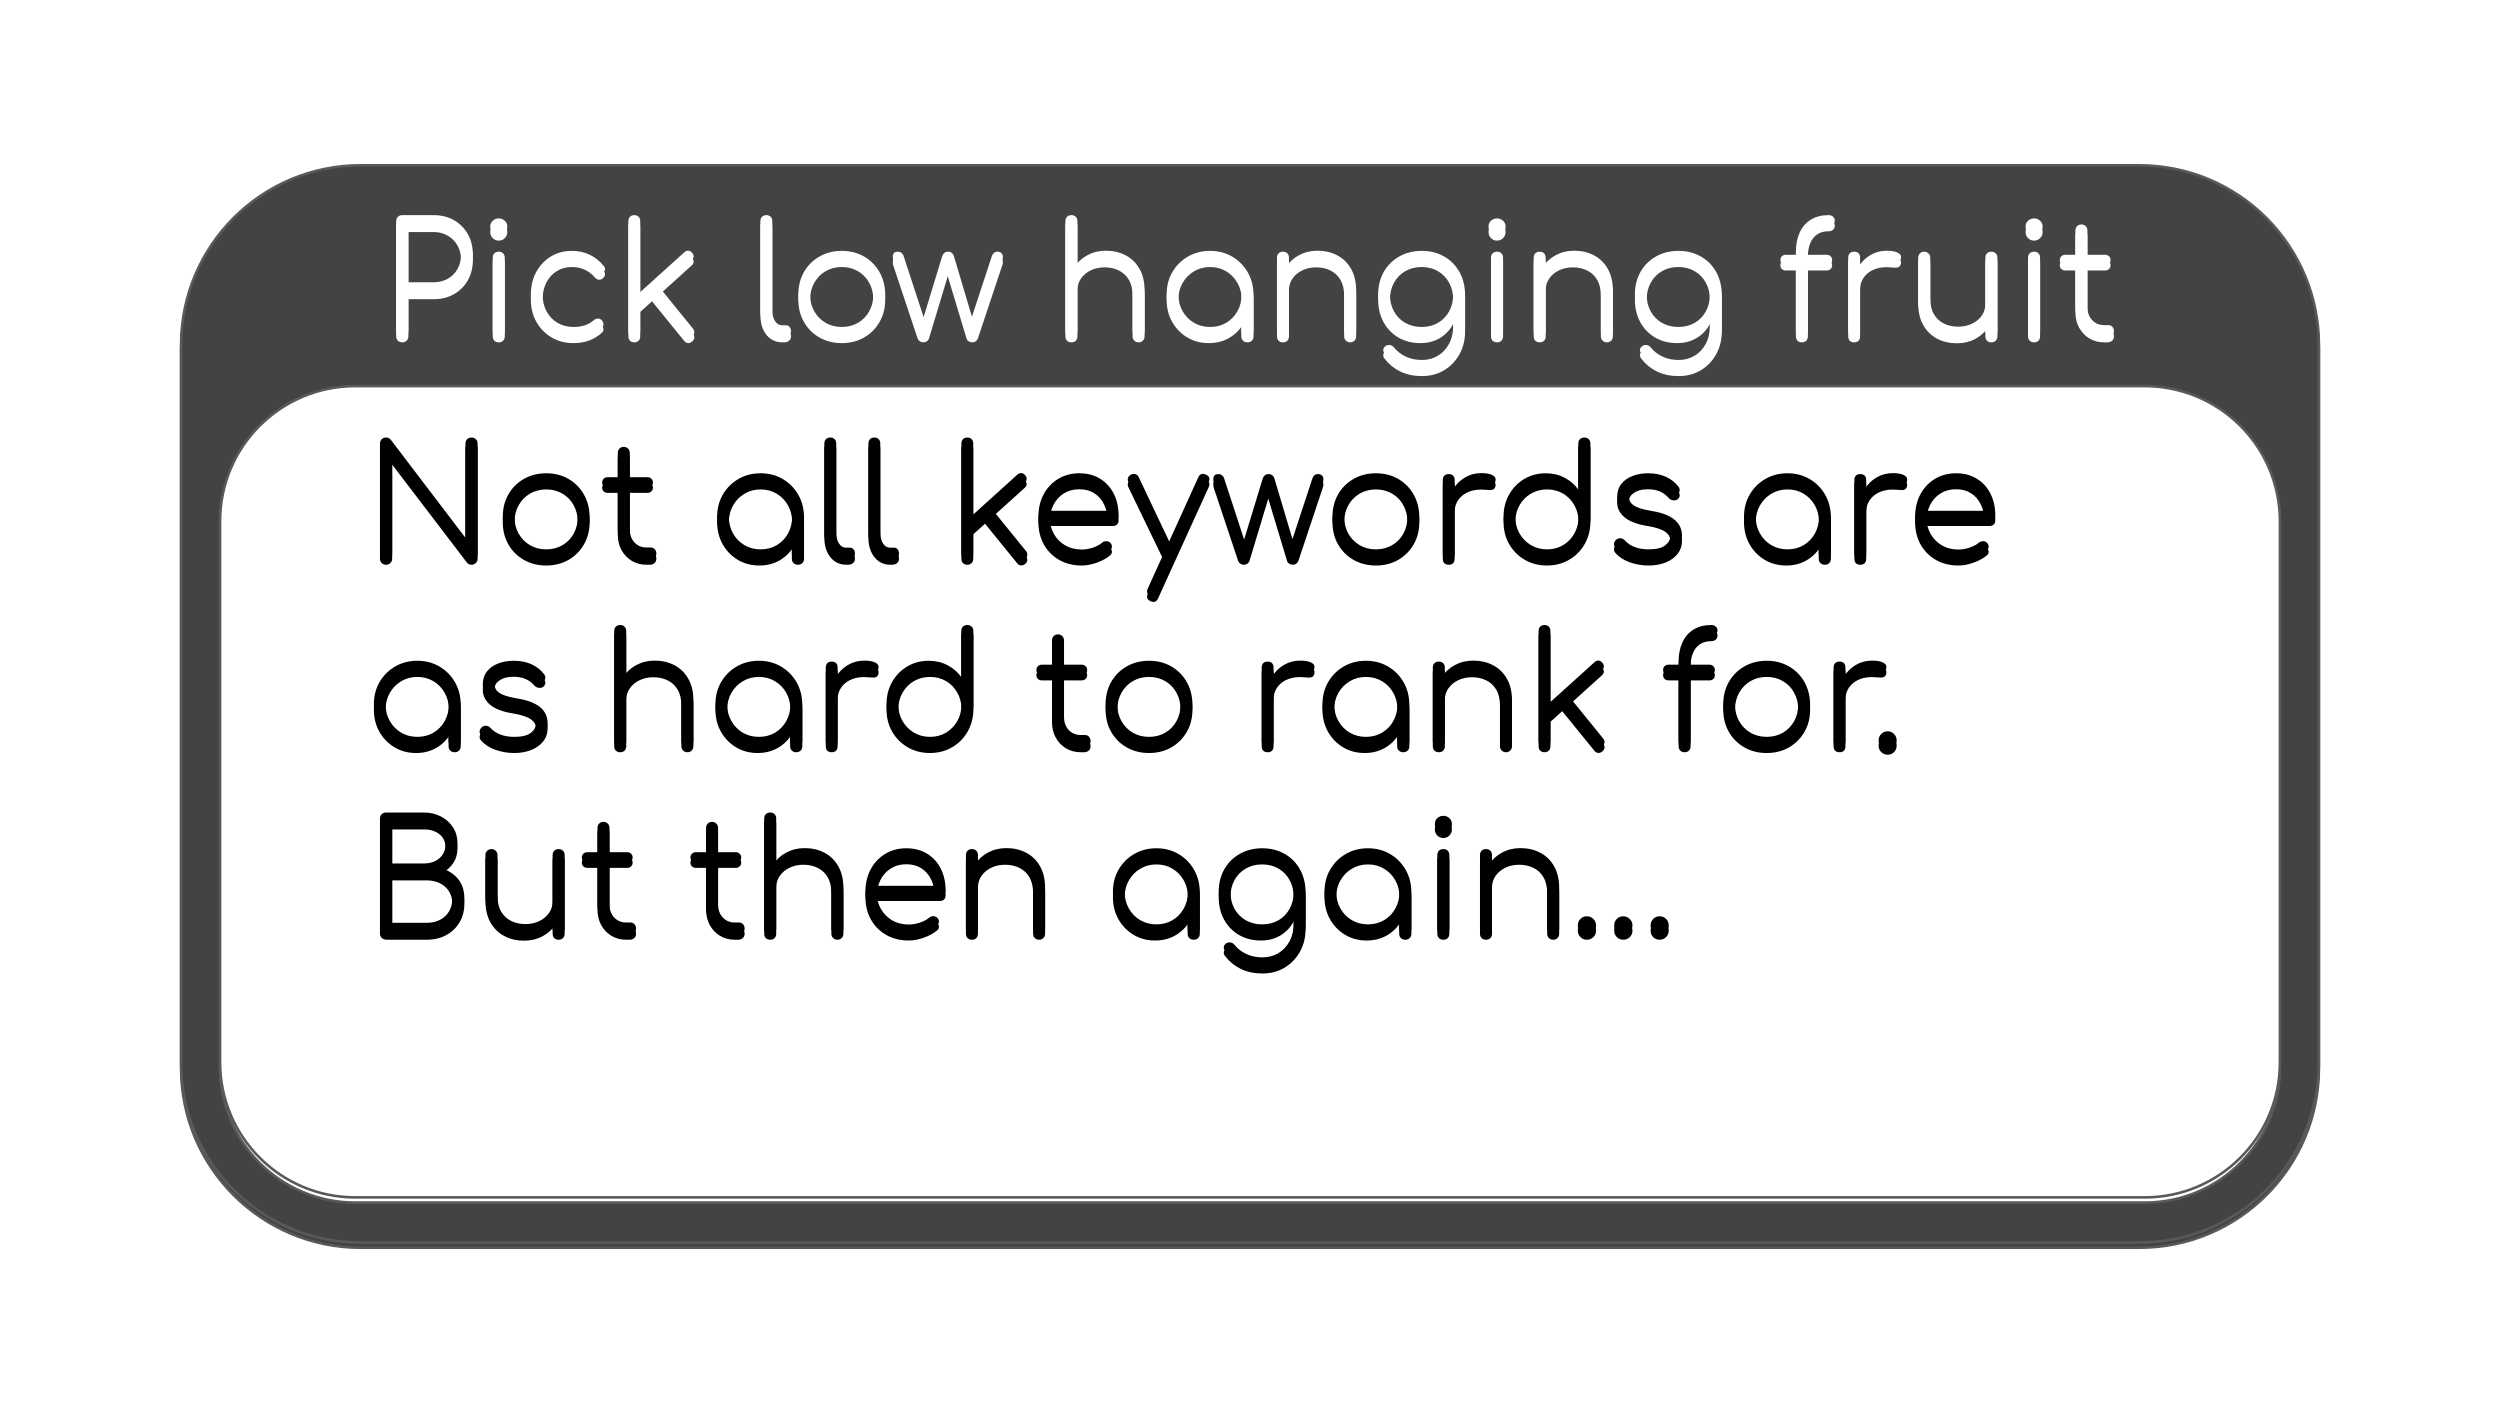 <?xml version="1.0" encoding="UTF-8"?> <svg xmlns:xlink="http://www.w3.org/1999/xlink" xmlns="http://www.w3.org/2000/svg" version="1.1" viewBox="0.0 0.0 960.0 540.0" fill="none" stroke="none" stroke-linecap="square" stroke-miterlimit="10"><clipPath id="g179e65b236d_0_207.0"><path d="m0 0l960.0 0l0 540.0l-960.0 0l0 -540.0z" clip-rule="nonzero"></path></clipPath><g clip-path="url(#g179e65b236d_0_207.0)"><path fill="#000000" fill-opacity="0.0" d="m0 0l960.0 0l0 540.0l-960.0 0z" fill-rule="evenodd"></path><g filter="url(#shadowFilter-g179e65b236d_0_207.1)"><use xlink:href="#g179e65b236d_0_207.1" transform="matrix(1.0 0.0 0.0 1.0 0.0 2.0)"></use></g><defs><filter id="shadowFilter-g179e65b236d_0_207.1" filterUnits="userSpaceOnUse"><feGaussianBlur in="SourceAlpha" stdDeviation="2.0" result="blur"></feGaussianBlur><feComponentTransfer in="blur" color-interpolation-filters="sRGB"><feFuncR type="linear" slope="0"></feFuncR><feFuncG type="linear" slope="0"></feFuncG><feFuncB type="linear" slope="0"></feFuncB><feFuncA type="linear" slope="0.5"></feFuncA></feComponentTransfer></filter></defs><g id="g179e65b236d_0_207.1"><path fill="#434343" d="m69.542 132.422l0 0c0 -38.077 30.867 -68.944 68.944 -68.944l683.026 0c18.285 0 35.821 7.264 48.751 20.193c12.93 12.93 20.193 30.466 20.193 48.751l0 275.769c0 38.077 -30.867 68.944 -68.944 68.944l-683.026 0c-38.077 0 -68.944 -30.867 -68.944 -68.944z" fill-rule="evenodd"></path><path stroke="#595959" stroke-width="1.0" stroke-linejoin="round" stroke-linecap="butt" d="m69.542 132.422l0 0c0 -38.077 30.867 -68.944 68.944 -68.944l683.026 0c18.285 0 35.821 7.264 48.751 20.193c12.93 12.93 20.193 30.466 20.193 48.751l0 275.769c0 38.077 -30.867 68.944 -68.944 68.944l-683.026 0c-38.077 0 -68.944 -30.867 -68.944 -68.944z" fill-rule="evenodd"></path></g><g filter="url(#shadowFilter-g179e65b236d_0_207.2)"><use xlink:href="#g179e65b236d_0_207.2" transform="matrix(1.0 0.0 0.0 1.0 0.0 2.0)"></use></g><defs><filter id="shadowFilter-g179e65b236d_0_207.2" filterUnits="userSpaceOnUse"><feGaussianBlur in="SourceAlpha" stdDeviation="2.0" result="blur"></feGaussianBlur><feComponentTransfer in="blur" color-interpolation-filters="sRGB"><feFuncR type="linear" slope="0"></feFuncR><feFuncG type="linear" slope="0"></feFuncG><feFuncB type="linear" slope="0"></feFuncB><feFuncA type="linear" slope="0.5"></feFuncA></feComponentTransfer></filter></defs><g id="g179e65b236d_0_207.2"><path fill="#ffffff" d="m84.505 200.186l0 0c0 -28.677 23.247 -51.924 51.924 -51.924l687.141 0c13.771 0 26.978 5.471 36.716 15.208c9.738 9.738 15.208 22.945 15.208 36.716l0 207.689c0 28.677 -23.247 51.924 -51.924 51.924l-687.141 0l0 0c-28.677 0 -51.924 -23.247 -51.924 -51.924z" fill-rule="evenodd"></path><path stroke="#595959" stroke-width="1.0" stroke-linejoin="round" stroke-linecap="butt" d="m84.505 200.186l0 0c0 -28.677 23.247 -51.924 51.924 -51.924l687.141 0c13.771 0 26.978 5.471 36.716 15.208c9.738 9.738 15.208 22.945 15.208 36.716l0 207.689c0 28.677 -23.247 51.924 -51.924 51.924l-687.141 0l0 0c-28.677 0 -51.924 -23.247 -51.924 -51.924z" fill-rule="evenodd"></path></g><g filter="url(#shadowFilter-g179e65b236d_0_207.3)"><use xlink:href="#g179e65b236d_0_207.3" transform="matrix(1.0 0.0 0.0 1.0 0.0 2.0)"></use></g><defs><filter id="shadowFilter-g179e65b236d_0_207.3" filterUnits="userSpaceOnUse"><feGaussianBlur in="SourceAlpha" stdDeviation="2.0" result="blur"></feGaussianBlur><feComponentTransfer in="blur" color-interpolation-filters="sRGB"><feFuncR type="linear" slope="0"></feFuncR><feFuncG type="linear" slope="0"></feFuncG><feFuncB type="linear" slope="0"></feFuncB><feFuncA type="linear" slope="0.5"></feFuncA></feComponentTransfer></filter></defs><g id="g179e65b236d_0_207.3"><path fill="#000000" fill-opacity="0.0" d="m84.505 62.864l790.988 0l0 163.911l-790.988 0z" fill-rule="evenodd"></path><path fill="#ffffff" d="m154.473 129.464q-1.031 0 -1.688 -0.656q-0.656 -0.656 -0.656 -1.688l0 -42.172q0 -1.031 0.656 -1.688q0.656 -0.656 1.688 -0.656l12.0 0q4.438 0 7.859 1.953q3.422 1.953 5.328 5.375q1.922 3.406 1.922 7.906q0 4.391 -1.922 7.781q-1.906 3.391 -5.328 5.344q-3.422 1.938 -7.859 1.938l-9.656 0l0 14.219q0 1.031 -0.672 1.688q-0.656 0.656 -1.672 0.656zm2.344 -21.063l9.656 0q3.062 0 5.453 -1.344q2.406 -1.359 3.75 -3.75q1.359 -2.406 1.359 -5.469q0 -3.172 -1.359 -5.562q-1.344 -2.406 -3.75 -3.781q-2.391 -1.391 -5.453 -1.391l-9.656 0l0 21.297zm34.736 21.063q-1.078 0 -1.719 -0.625q-0.625 -0.641 -0.625 -1.719l0 -28.141q0 -1.078 0.625 -1.703q0.641 -0.625 1.719 -0.625q1.016 0 1.641 0.625q0.641 0.625 0.641 1.703l0 28.141q0 1.078 -0.641 1.719q-0.625 0.625 -1.641 0.625zm-0.062 -39.063q-1.312 0 -2.281 -0.953q-0.953 -0.969 -0.953 -2.344q0 -1.5 0.984 -2.359q1.0 -0.875 2.312 -0.875q1.266 0 2.25 0.875q1.0 0.859 1.0 2.359q0 1.375 -0.969 2.344q-0.953 0.953 -2.344 0.953zm28.746 39.359q-4.75 0 -8.438 -2.188q-3.688 -2.188 -5.828 -5.969q-2.125 -3.781 -2.125 -8.516q0 -4.812 2.031 -8.578q2.047 -3.781 5.578 -5.969q3.547 -2.203 8.172 -2.203q3.656 0 6.75 1.453q3.094 1.438 5.438 4.312q0.656 0.719 0.469 1.531q-0.172 0.812 -1.016 1.406q-0.656 0.484 -1.469 0.344q-0.812 -0.156 -1.406 -0.875q-3.484 -3.969 -8.766 -3.969q-3.359 0 -5.906 1.625q-2.547 1.609 -3.969 4.438q-1.406 2.812 -1.406 6.484q0 3.594 1.5 6.422q1.5 2.812 4.203 4.438q2.703 1.609 6.188 1.609q2.328 0 4.281 -0.625q1.953 -0.625 3.453 -1.953q0.719 -0.594 1.5 -0.656q0.781 -0.062 1.438 0.484q0.719 0.656 0.812 1.5q0.094 0.844 -0.578 1.438q-4.375 4.016 -10.906 4.016zm24.841 -11.281l-2.828 -3.062l20.516 -18.531q0.719 -0.656 1.5 -0.625q0.781 0.016 1.438 0.75q0.672 0.719 0.641 1.531q-0.031 0.797 -0.75 1.406l-20.516 18.531zm-1.5 10.984q-1.031 0 -1.656 -0.625q-0.625 -0.641 -0.625 -1.656l0 -42.297q0 -1.016 0.625 -1.641q0.625 -0.641 1.656 -0.641q1.016 0 1.641 0.641q0.625 0.625 0.625 1.641l0 42.297q0 1.016 -0.625 1.656q-0.625 0.625 -1.641 0.625zm22.188 -0.297q-0.781 0.656 -1.625 0.562q-0.828 -0.078 -1.438 -0.859l-13.375 -16.453l3.25 -2.875l13.5 16.625q0.594 0.719 0.531 1.531q-0.062 0.813 -0.844 1.469zm34.509 0.297q-2.406 0 -4.297 -1.312q-1.891 -1.328 -2.938 -3.656q-1.047 -2.344 -1.047 -5.406l0 -34.203q0 -1.016 0.625 -1.641q0.625 -0.641 1.656 -0.641q1.016 0 1.641 0.641q0.641 0.625 0.641 1.641l0 34.203q0 2.578 1.047 4.203q1.047 1.609 2.672 1.609l1.5 0q0.891 0 1.422 0.641q0.547 0.625 0.547 1.641q0 1.016 -0.75 1.656q-0.75 0.625 -1.938 0.625l-0.781 0zm22.979 0.297q-4.797 0 -8.578 -2.156q-3.781 -2.156 -5.953 -5.938q-2.156 -3.781 -2.156 -8.578q0 -4.859 2.156 -8.641q2.172 -3.781 5.953 -5.938q3.781 -2.172 8.578 -2.172q4.797 0 8.547 2.172q3.75 2.156 5.906 5.938q2.156 3.781 2.219 8.641q0 4.797 -2.188 8.578q-2.188 3.781 -5.938 5.938q-3.75 2.156 -8.547 2.156zm0 -4.203q3.469 0 6.234 -1.609q2.766 -1.625 4.312 -4.438q1.562 -2.828 1.562 -6.422q0 -3.609 -1.562 -6.453q-1.547 -2.859 -4.312 -4.469q-2.766 -1.625 -6.234 -1.625q-3.484 0 -6.25 1.625q-2.75 1.609 -4.344 4.469q-1.594 2.844 -1.594 6.453q0 3.594 1.594 6.422q1.594 2.812 4.344 4.438q2.766 1.609 6.25 1.609zm31.32 3.906q-0.781 0 -1.391 -0.422q-0.594 -0.422 -0.828 -1.078l-9.359 -28.078q-0.359 -1.5 0.047 -2.359q0.422 -0.875 1.688 -0.875q0.781 0 1.375 0.422q0.609 0.406 0.906 1.312l8.344 25.5l-1.328 0l7.75 -25.438q0.234 -0.781 0.797 -1.281q0.578 -0.516 1.469 -0.516q0.906 0 1.469 0.484q0.578 0.469 0.812 1.312l7.391 24.828l-1.031 0l8.172 -24.891q0.594 -1.734 2.219 -1.734q1.312 0 1.797 0.984q0.484 0.984 0 2.25l-9.359 28.078q-0.234 0.656 -0.812 1.078q-0.562 0.422 -1.344 0.422q-0.781 0 -1.422 -0.422q-0.625 -0.422 -0.797 -1.078l-7.562 -25.078l0.719 0l-7.562 25.078q-0.234 0.719 -0.844 1.109q-0.594 0.391 -1.312 0.391zm56.871 -13.375q-1.078 0 -1.703 -0.656q-0.625 -0.672 -0.625 -1.688l0 -28.797q0 -1.078 0.625 -1.703q0.625 -0.641 1.703 -0.641q1.031 0 1.656 0.641q0.625 0.625 0.625 1.703l0 28.797q0 1.016 -0.625 1.688q-0.625 0.656 -1.656 0.656zm25.812 13.375q-1.031 0 -1.688 -0.656q-0.656 -0.656 -0.656 -1.625l0 -15.594q0 -3.719 -1.422 -6.125q-1.406 -2.406 -3.844 -3.594q-2.422 -1.203 -5.484 -1.203q-2.938 0 -5.312 1.141q-2.359 1.141 -3.75 3.125q-1.375 1.969 -1.375 4.484l-3.297 0q0.125 -3.766 2.047 -6.734q1.922 -2.984 5.094 -4.688q3.188 -1.719 7.078 -1.719q4.266 0 7.625 1.781q3.359 1.766 5.297 5.188q1.953 3.422 1.953 8.344l0 15.594q0 0.969 -0.656 1.625q-0.656 0.656 -1.609 0.656zm-25.812 0q-1.078 0 -1.703 -0.625q-0.625 -0.641 -0.625 -1.656l0 -28.203q0 -1.078 0.625 -1.703q0.625 -0.625 1.703 -0.625q1.031 0 1.656 0.625q0.625 0.625 0.625 1.703l0 28.203q0 1.016 -0.625 1.656q-0.625 0.625 -1.656 0.625zm52.745 0.297q-4.625 0 -8.281 -2.188q-3.656 -2.188 -5.797 -5.969q-2.125 -3.781 -2.125 -8.516q0 -4.812 2.188 -8.578q2.203 -3.781 5.969 -5.969q3.781 -2.203 8.531 -2.203q4.734 0 8.484 2.203q3.75 2.188 5.938 5.969q2.188 3.766 2.25 8.578l-1.859 1.438q0 4.312 -2.016 7.766q-2.0 3.453 -5.453 5.469q-3.453 2 -7.828 2zm0.484 -4.203q3.469 0 6.203 -1.609q2.734 -1.625 4.312 -4.469q1.594 -2.859 1.594 -6.391q0 -3.609 -1.594 -6.422q-1.578 -2.828 -4.312 -4.469q-2.734 -1.656 -6.203 -1.656q-3.422 0 -6.188 1.656q-2.75 1.641 -4.375 4.469q-1.625 2.812 -1.625 6.422q0 3.531 1.625 6.391q1.625 2.844 4.375 4.469q2.766 1.609 6.188 1.609zm14.344 3.906q-1.031 0 -1.688 -0.625q-0.656 -0.641 -0.656 -1.656l0 -10.266l1.141 -4.734l3.531 0.906l0 14.094q0 1.016 -0.656 1.656q-0.656 0.625 -1.672 0.625zm39.479 0q-1.031 0 -1.688 -0.656q-0.656 -0.656 -0.656 -1.625l0 -15.594q0 -3.719 -1.422 -6.125q-1.406 -2.406 -3.844 -3.594q-2.422 -1.203 -5.484 -1.203q-2.938 0 -5.312 1.141q-2.359 1.141 -3.75 3.125q-1.375 1.969 -1.375 4.484l-3.297 0q0.125 -3.766 2.047 -6.734q1.922 -2.984 5.094 -4.688q3.188 -1.719 7.078 -1.719q4.266 0 7.625 1.781q3.359 1.766 5.297 5.188q1.953 3.422 1.953 8.344l0 15.594q0 0.969 -0.656 1.625q-0.656 0.656 -1.609 0.656zm-25.812 0q-1.078 0 -1.703 -0.625q-0.625 -0.641 -0.625 -1.656l0 -28.203q0 -1.078 0.625 -1.703q0.625 -0.625 1.703 -0.625q1.031 0 1.656 0.625q0.625 0.625 0.625 1.703l0 28.203q0 1.016 -0.625 1.656q-0.625 0.625 -1.656 0.625zm52.745 0.297q-4.734 0 -8.406 -2.125q-3.656 -2.125 -5.734 -5.906q-2.062 -3.781 -2.062 -8.641q0 -4.922 2.156 -8.703q2.172 -3.781 5.953 -5.906q3.781 -2.141 8.578 -2.141q4.859 0 8.609 2.141q3.75 2.125 5.875 5.906q2.125 3.781 2.188 8.703l-2.703 1.438q0 4.438 -1.859 7.891q-1.859 3.453 -5.125 5.406q-3.266 1.938 -7.469 1.938zm0.594 12.656q-4.734 0 -8.344 -1.766q-3.594 -1.766 -5.922 -4.828q-0.672 -0.719 -0.578 -1.562q0.094 -0.844 0.875 -1.375q0.781 -0.547 1.734 -0.375q0.969 0.188 1.5 0.906q1.734 2.172 4.469 3.484q2.734 1.328 6.328 1.328q3.359 0 6.062 -1.625q2.703 -1.625 4.281 -4.562q1.594 -2.938 1.594 -6.891l0 -9.125l1.75 -3.484l2.812 0.547l0 12.234q0 4.859 -2.156 8.719q-2.156 3.875 -5.875 6.125q-3.719 2.25 -8.531 2.25zm-0.109 -16.859q3.531 0 6.266 -1.578q2.734 -1.594 4.281 -4.406q1.562 -2.828 1.562 -6.484q0 -3.672 -1.562 -6.516q-1.547 -2.844 -4.281 -4.438q-2.734 -1.594 -6.266 -1.594q-3.547 0 -6.312 1.594q-2.75 1.594 -4.312 4.438q-1.562 2.844 -1.562 6.516q0 3.656 1.562 6.484q1.562 2.812 4.312 4.406q2.766 1.578 6.312 1.578zm28.979 3.906q-1.078 0 -1.719 -0.625q-0.625 -0.641 -0.625 -1.719l0 -28.141q0 -1.078 0.625 -1.703q0.641 -0.625 1.719 -0.625q1.016 0 1.641 0.625q0.641 0.625 0.641 1.703l0 28.141q0 1.078 -0.641 1.719q-0.625 0.625 -1.641 0.625zm-0.062 -39.063q-1.312 0 -2.281 -0.953q-0.953 -0.969 -0.953 -2.344q0 -1.5 0.984 -2.359q1.0 -0.875 2.312 -0.875q1.266 0 2.25 0.875q1.0 0.859 1.0 2.359q0 1.375 -0.969 2.344q-0.953 0.953 -2.344 0.953zm42.246 39.063q-1.031 0 -1.688 -0.656q-0.656 -0.656 -0.656 -1.625l0 -15.594q0 -3.719 -1.422 -6.125q-1.406 -2.406 -3.844 -3.594q-2.422 -1.203 -5.484 -1.203q-2.938 0 -5.312 1.141q-2.359 1.141 -3.75 3.125q-1.375 1.969 -1.375 4.484l-3.297 0q0.125 -3.766 2.047 -6.734q1.922 -2.984 5.094 -4.688q3.188 -1.719 7.078 -1.719q4.266 0 7.625 1.781q3.359 1.766 5.297 5.188q1.953 3.422 1.953 8.344l0 15.594q0 0.969 -0.656 1.625q-0.656 0.656 -1.609 0.656zm-25.812 0q-1.078 0 -1.703 -0.625q-0.625 -0.641 -0.625 -1.656l0 -28.203q0 -1.078 0.625 -1.703q0.625 -0.625 1.703 -0.625q1.031 0 1.656 0.625q0.625 0.625 0.625 1.703l0 28.203q0 1.016 -0.625 1.656q-0.625 0.625 -1.656 0.625zm52.745 0.297q-4.734 0 -8.406 -2.125q-3.656 -2.125 -5.734 -5.906q-2.062 -3.781 -2.062 -8.641q0 -4.922 2.156 -8.703q2.172 -3.781 5.953 -5.906q3.781 -2.141 8.578 -2.141q4.859 0 8.609 2.141q3.75 2.125 5.875 5.906q2.125 3.781 2.188 8.703l-2.703 1.438q0 4.438 -1.859 7.891q-1.859 3.453 -5.125 5.406q-3.266 1.938 -7.469 1.938zm0.594 12.656q-4.734 0 -8.344 -1.766q-3.594 -1.766 -5.922 -4.828q-0.672 -0.719 -0.578 -1.562q0.094 -0.844 0.875 -1.375q0.781 -0.547 1.734 -0.375q0.969 0.188 1.5 0.906q1.734 2.172 4.469 3.484q2.734 1.328 6.328 1.328q3.359 0 6.062 -1.625q2.703 -1.625 4.281 -4.562q1.594 -2.938 1.594 -6.891l0 -9.125l1.75 -3.484l2.812 0.547l0 12.234q0 4.859 -2.156 8.719q-2.156 3.875 -5.875 6.125q-3.719 2.25 -8.531 2.25zm-0.109 -16.859q3.531 0 6.266 -1.578q2.734 -1.594 4.281 -4.406q1.562 -2.828 1.562 -6.484q0 -3.672 -1.562 -6.516q-1.547 -2.844 -4.281 -4.438q-2.734 -1.594 -6.266 -1.594q-3.547 0 -6.312 1.594q-2.75 1.594 -4.312 4.438q-1.562 2.844 -1.562 6.516q0 3.656 1.562 6.484q1.562 2.812 4.312 4.406q2.766 1.578 6.312 1.578zm47.341 3.906q-0.906 0 -1.562 -0.625q-0.656 -0.641 -0.656 -1.719l0 -30.422q0 -4.188 1.438 -7.359q1.438 -3.188 4.25 -4.953q2.828 -1.781 6.906 -1.781q1.016 0 1.672 0.609q0.672 0.594 0.672 1.484q0 0.906 -0.672 1.516q-0.656 0.594 -1.672 0.594q-2.703 0 -4.469 1.234q-1.766 1.219 -2.641 3.422q-0.875 2.188 -0.875 5.0l0 30.656q0 1.078 -0.625 1.719q-0.625 0.625 -1.766 0.625zm-6.062 -27.594q-0.969 0 -1.547 -0.562q-0.562 -0.578 -0.562 -1.422q0 -0.906 0.562 -1.469q0.578 -0.578 1.547 -0.578l15.656 0q0.969 0 1.531 0.578q0.578 0.562 0.578 1.469q0 0.844 -0.578 1.422q-0.562 0.562 -1.531 0.562l-15.656 0zm25.851 7.375q0.188 -3.719 1.953 -6.656q1.781 -2.938 4.625 -4.625q2.844 -1.688 6.328 -1.688q2.766 0 4.266 0.781q1.5 0.781 1.141 2.281q-0.25 0.906 -0.828 1.203q-0.562 0.297 -1.375 0.25q-0.797 -0.062 -1.828 -0.125q-3.359 -0.297 -5.969 0.688q-2.609 0.984 -4.141 3.031q-1.531 2.031 -1.531 4.859l-2.641 0zm0.375 20.219q-1.094 0 -1.688 -0.594q-0.594 -0.609 -0.594 -1.688l0 -28.266q0 -1.078 0.594 -1.672q0.594 -0.594 1.688 -0.594q1.078 0 1.672 0.594q0.594 0.594 0.594 1.672l0 28.266q0 1.078 -0.594 1.688q-0.594 0.594 -1.672 0.594zm39.48 0.359q-4.266 0 -7.625 -1.766q-3.359 -1.781 -5.312 -5.188q-1.953 -3.422 -1.953 -8.344l0 -15.609q0 -0.953 0.656 -1.609q0.672 -0.656 1.625 -0.656q1.016 0 1.672 0.656q0.672 0.656 0.672 1.609l0 15.609q0 3.719 1.406 6.125q1.406 2.391 3.828 3.594q2.438 1.203 5.5 1.203q2.938 0 5.312 -1.141q2.375 -1.141 3.75 -3.125q1.375 -1.984 1.375 -4.5l3.312 0q-0.188 3.781 -2.078 6.75q-1.891 2.969 -5.078 4.688q-3.172 1.703 -7.062 1.703zm13.188 -0.359q-1.016 0 -1.656 -0.625q-0.625 -0.641 -0.625 -1.719l0 -28.203q0 -1.016 0.625 -1.641q0.641 -0.625 1.656 -0.625q1.031 0 1.688 0.625q0.656 0.625 0.656 1.641l0 28.203q0 1.078 -0.656 1.719q-0.656 0.625 -1.688 0.625zm16.448 0q-1.078 0 -1.719 -0.625q-0.625 -0.641 -0.625 -1.719l0 -28.141q0 -1.078 0.625 -1.703q0.641 -0.625 1.719 -0.625q1.016 0 1.641 0.625q0.641 0.625 0.641 1.703l0 28.141q0 1.078 -0.641 1.719q-0.625 0.625 -1.641 0.625zm-0.062 -39.063q-1.312 0 -2.281 -0.953q-0.953 -0.969 -0.953 -2.344q0 -1.5 0.984 -2.359q1.0 -0.875 2.312 -0.875q1.266 0 2.25 0.875q1.0 0.859 1.0 2.359q0 1.375 -0.969 2.344q-0.953 0.953 -2.344 0.953zm26.934 39.063q-3.172 0 -5.672 -1.5q-2.484 -1.5 -3.922 -4.109q-1.438 -2.609 -1.438 -5.969l0 -29.344q0 -1.016 0.625 -1.672q0.625 -0.672 1.656 -0.672q1.016 0 1.672 0.672q0.656 0.656 0.656 1.672l0 29.344q0 3.062 1.797 5.016q1.812 1.938 4.625 1.938l1.625 0q0.953 0 1.547 0.672q0.609 0.656 0.609 1.672q0 1.016 -0.719 1.656q-0.719 0.625 -1.797 0.625l-1.266 0zm-14.938 -27.594q-0.891 0 -1.5 -0.562q-0.594 -0.578 -0.594 -1.422q0 -0.906 0.594 -1.469q0.609 -0.578 1.5 -0.578l15.297 0q0.906 0 1.5 0.578q0.609 0.562 0.609 1.469q0 0.844 -0.609 1.422q-0.594 0.562 -1.5 0.562l-15.297 0z" fill-rule="nonzero"></path></g><g filter="url(#shadowFilter-g179e65b236d_0_207.4)"><use xlink:href="#g179e65b236d_0_207.4" transform="matrix(1.0 0.0 0.0 1.0 0.0 2.0)"></use></g><defs><filter id="shadowFilter-g179e65b236d_0_207.4" filterUnits="userSpaceOnUse"><feGaussianBlur in="SourceAlpha" stdDeviation="2.0" result="blur"></feGaussianBlur><feComponentTransfer in="blur" color-interpolation-filters="sRGB"><feFuncR type="linear" slope="0"></feFuncR><feFuncG type="linear" slope="0"></feFuncG><feFuncB type="linear" slope="0"></feFuncB><feFuncA type="linear" slope="0.19"></feFuncA></feComponentTransfer></filter></defs><g id="g179e65b236d_0_207.4"><path fill="#000000" fill-opacity="0.0" d="m130.908 148.262l699.236 0l0 311.537l-699.236 0z" fill-rule="evenodd"></path><path fill="#000000" d="m148.252 214.862q-1.031 0 -1.688 -0.656q-0.656 -0.656 -0.656 -1.688l0 -42.172q0 -1.031 0.656 -1.688q0.656 -0.656 1.688 -0.656q1.078 0 1.797 0.844l28.672 37.672l0 -36.172q0 -1.031 0.656 -1.688q0.672 -0.656 1.688 -0.656q0.969 0 1.656 0.656q0.688 0.656 0.688 1.688l0 42.172q0 1.031 -0.688 1.688q-0.688 0.656 -1.656 0.656q-0.469 0 -0.953 -0.172q-0.484 -0.188 -0.781 -0.609l-28.734 -37.672l0 36.109q0 1.031 -0.703 1.688q-0.688 0.656 -1.641 0.656zm61.5 0.297q-4.797 0 -8.578 -2.156q-3.781 -2.156 -5.953 -5.938q-2.156 -3.781 -2.156 -8.578q0 -4.859 2.156 -8.641q2.172 -3.781 5.953 -5.938q3.781 -2.172 8.578 -2.172q4.797 0 8.547 2.172q3.75 2.156 5.906 5.938q2.156 3.781 2.219 8.641q0 4.797 -2.188 8.578q-2.188 3.781 -5.938 5.938q-3.75 2.156 -8.547 2.156zm0 -4.203q3.469 0 6.234 -1.609q2.766 -1.625 4.312 -4.438q1.562 -2.828 1.562 -6.422q0 -3.609 -1.562 -6.453q-1.547 -2.859 -4.312 -4.469q-2.766 -1.625 -6.234 -1.625q-3.484 0 -6.25 1.625q-2.75 1.609 -4.344 4.469q-1.594 2.844 -1.594 6.453q0 3.594 1.594 6.422q1.594 2.812 4.344 4.438q2.766 1.609 6.25 1.609zm38.511 3.906q-3.172 0 -5.672 -1.5q-2.484 -1.5 -3.922 -4.109q-1.438 -2.609 -1.438 -5.969l0 -29.344q0 -1.016 0.625 -1.672q0.625 -0.672 1.656 -0.672q1.016 0 1.672 0.672q0.656 0.656 0.656 1.672l0 29.344q0 3.062 1.797 5.016q1.812 1.938 4.625 1.938l1.625 0q0.953 0 1.547 0.672q0.609 0.656 0.609 1.672q0 1.016 -0.719 1.656q-0.719 0.625 -1.797 0.625l-1.266 0zm-14.938 -27.594q-0.891 0 -1.5 -0.562q-0.594 -0.578 -0.594 -1.422q0 -0.906 0.594 -1.469q0.609 -0.578 1.5 -0.578l15.297 0q0.906 0 1.5 0.578q0.609 0.562 0.609 1.469q0 0.844 -0.609 1.422q-0.594 0.562 -1.5 0.562l-15.297 0zm58.262 27.891q-4.625 0 -8.281 -2.188q-3.656 -2.188 -5.797 -5.969q-2.125 -3.781 -2.125 -8.516q0 -4.812 2.188 -8.578q2.203 -3.781 5.969 -5.969q3.781 -2.203 8.531 -2.203q4.734 0 8.484 2.203q3.75 2.188 5.938 5.969q2.188 3.766 2.25 8.578l-1.859 1.438q0 4.312 -2.016 7.766q-2.0 3.453 -5.453 5.469q-3.453 2.0 -7.828 2.0zm0.484 -4.203q3.469 0 6.203 -1.609q2.734 -1.625 4.312 -4.469q1.594 -2.859 1.594 -6.391q0 -3.609 -1.594 -6.422q-1.578 -2.828 -4.312 -4.469q-2.734 -1.656 -6.203 -1.656q-3.422 0 -6.188 1.656q-2.75 1.641 -4.375 4.469q-1.625 2.812 -1.625 6.422q0 3.531 1.625 6.391q1.625 2.844 4.375 4.469q2.766 1.609 6.188 1.609zm14.344 3.906q-1.031 0 -1.688 -0.625q-0.656 -0.641 -0.656 -1.656l0 -10.266l1.141 -4.734l3.531 0.906l0 14.094q0 1.016 -0.656 1.656q-0.656 0.625 -1.672 0.625zm18.417 0q-2.406 0 -4.297 -1.312q-1.891 -1.328 -2.938 -3.656q-1.047 -2.344 -1.047 -5.406l0 -34.203q0 -1.016 0.625 -1.641q0.625 -0.641 1.656 -0.641q1.016 0 1.641 0.641q0.641 0.625 0.641 1.641l0 34.203q0 2.578 1.047 4.203q1.047 1.609 2.672 1.609l1.5 0q0.891 0 1.422 0.641q0.547 0.625 0.547 1.641q0 1.016 -0.75 1.656q-0.75 0.625 -1.938 0.625l-0.781 0zm16.92 0q-2.406 0 -4.297 -1.312q-1.891 -1.328 -2.938 -3.656q-1.047 -2.344 -1.047 -5.406l0 -34.203q0 -1.016 0.625 -1.641q0.625 -0.641 1.656 -0.641q1.016 0 1.641 0.641q0.641 0.625 0.641 1.641l0 34.203q0 2.578 1.047 4.203q1.047 1.609 2.672 1.609l1.5 0q0.891 0 1.422 0.641q0.547 0.625 0.547 1.641q0 1.016 -0.75 1.656q-0.75 0.625 -1.938 0.625l-0.781 0zm31.203 -10.984l-2.828 -3.062l20.516 -18.531q0.719 -0.656 1.5 -0.625q0.781 0.016 1.438 0.75q0.672 0.719 0.641 1.531q-0.031 0.797 -0.75 1.406l-20.516 18.531zm-1.5 10.984q-1.031 0 -1.656 -0.625q-0.625 -0.641 -0.625 -1.656l0 -42.297q0 -1.016 0.625 -1.641q0.625 -0.641 1.656 -0.641q1.016 0 1.641 0.641q0.625 0.625 0.625 1.641l0 42.297q0 1.016 -0.625 1.656q-0.625 0.625 -1.641 0.625zm22.188 -0.297q-0.781 0.656 -1.625 0.562q-0.828 -0.078 -1.438 -0.859l-13.375 -16.453l3.25 -2.875l13.5 16.625q0.594 0.719 0.531 1.531q-0.062 0.812 -0.844 1.469zm21.726 0.594q-4.859 0 -8.609 -2.125q-3.75 -2.125 -5.891 -5.906q-2.125 -3.781 -2.125 -8.641q0 -4.922 2.016 -8.672q2.016 -3.75 5.547 -5.906q3.547 -2.172 8.156 -2.172q4.562 0 7.953 2.078q3.391 2.062 5.25 5.734q1.859 3.656 1.859 8.328q0 0.969 -0.609 1.547q-0.594 0.562 -1.547 0.562l-25.5 0l0 -3.844l25.984 0l-2.578 1.859q0.047 -3.484 -1.281 -6.234q-1.312 -2.766 -3.75 -4.328q-2.422 -1.562 -5.781 -1.562q-3.422 0 -6.0 1.625q-2.578 1.625 -3.984 4.469q-1.406 2.844 -1.406 6.516q0 3.656 1.578 6.484q1.594 2.812 4.359 4.438q2.766 1.609 6.359 1.609q2.156 0 4.344 -0.75q2.188 -0.75 3.516 -1.891q0.656 -0.531 1.5 -0.562q0.844 -0.031 1.438 0.453q0.781 0.719 0.812 1.562q0.031 0.828 -0.688 1.438q-1.984 1.672 -5.047 2.781q-3.062 1.109 -5.875 1.109zm27.606 13.984q-0.484 0 -1.094 -0.234q-2.031 -0.906 -1.141 -2.891l19.391 -42.719q0.891 -1.922 2.875 -1.078q2.047 0.844 1.141 2.828l-19.438 42.719q-0.594 1.375 -1.734 1.375zm6.656 -15.297q-0.906 0.422 -1.688 0.156q-0.781 -0.281 -1.25 -1.188l-13.391 -27.719q-0.422 -0.891 -0.125 -1.672q0.312 -0.781 1.203 -1.203q0.906 -0.422 1.688 -0.141q0.781 0.266 1.203 1.156l13.141 27.719q0.469 0.906 0.281 1.688q-0.172 0.781 -1.062 1.203zm28.021 1.016q-0.781 0 -1.391 -0.422q-0.594 -0.422 -0.828 -1.078l-9.359 -28.078q-0.359 -1.5 0.047 -2.359q0.422 -0.875 1.688 -0.875q0.781 0 1.375 0.422q0.609 0.406 0.906 1.312l8.344 25.5l-1.328 0l7.75 -25.438q0.234 -0.781 0.797 -1.281q0.578 -0.516 1.469 -0.516q0.906 0 1.469 0.484q0.578 0.469 0.812 1.312l7.391 24.828l-1.031 0l8.172 -24.891q0.594 -1.734 2.219 -1.734q1.312 0 1.797 0.984q0.484 0.984 0 2.25l-9.359 28.078q-0.234 0.656 -0.812 1.078q-0.562 0.422 -1.344 0.422q-0.781 0 -1.422 -0.422q-0.625 -0.422 -0.797 -1.078l-7.562 -25.078l0.719 0l-7.562 25.078q-0.234 0.719 -0.844 1.109q-0.594 0.391 -1.312 0.391zm50.7 0.297q-4.797 0 -8.578 -2.156q-3.781 -2.156 -5.953 -5.938q-2.156 -3.781 -2.156 -8.578q0 -4.859 2.156 -8.641q2.172 -3.781 5.953 -5.938q3.781 -2.172 8.578 -2.172q4.797 0 8.547 2.172q3.75 2.156 5.906 5.938q2.156 3.781 2.219 8.641q0 4.797 -2.188 8.578q-2.188 3.781 -5.938 5.938q-3.75 2.156 -8.547 2.156zm0 -4.203q3.469 0 6.234 -1.609q2.766 -1.625 4.312 -4.438q1.562 -2.828 1.562 -6.422q0 -3.609 -1.562 -6.453q-1.547 -2.859 -4.312 -4.469q-2.766 -1.625 -6.234 -1.625q-3.484 0 -6.25 1.625q-2.75 1.609 -4.344 4.469q-1.594 2.844 -1.594 6.453q0 3.594 1.594 6.422q1.594 2.812 4.344 4.438q2.766 1.609 6.25 1.609zm27.589 -16.312q0.188 -3.719 1.953 -6.656q1.781 -2.938 4.625 -4.625q2.844 -1.688 6.328 -1.688q2.766 0 4.266 0.781q1.5 0.781 1.141 2.281q-0.25 0.906 -0.828 1.203q-0.562 0.297 -1.375 0.25q-0.797 -0.062 -1.828 -0.125q-3.359 -0.297 -5.969 0.688q-2.609 0.984 -4.141 3.031q-1.531 2.031 -1.531 4.859l-2.641 0zm0.375 20.219q-1.094 0 -1.688 -0.594q-0.594 -0.609 -0.594 -1.688l0 -28.266q0 -1.078 0.594 -1.672q0.594 -0.594 1.688 -0.594q1.078 0 1.672 0.594q0.594 0.594 0.594 1.672l0 28.266q0 1.078 -0.594 1.688q-0.594 0.594 -1.672 0.594zm37.736 0.297q-4.75 0 -8.531 -2.188q-3.766 -2.188 -5.969 -5.969q-2.188 -3.781 -2.188 -8.578q0 -4.75 2.125 -8.516q2.141 -3.781 5.797 -5.969q3.656 -2.203 8.281 -2.203q4.016 0 7.25 1.719q3.25 1.703 5.234 4.531l0 -17.641q0 -1.078 0.656 -1.703q0.656 -0.641 1.688 -0.641q1.016 0 1.672 0.641q0.656 0.625 0.656 1.703l0 28.312q-0.109 4.688 -2.312 8.438q-2.188 3.75 -5.938 5.906q-3.75 2.156 -8.422 2.156zm0 -4.203q3.469 0 6.203 -1.641q2.734 -1.656 4.312 -4.469q1.594 -2.828 1.594 -6.422q0 -3.547 -1.594 -6.391q-1.578 -2.859 -4.312 -4.469q-2.734 -1.625 -6.203 -1.625q-3.422 0 -6.188 1.625q-2.75 1.609 -4.375 4.469q-1.625 2.844 -1.625 6.391q0 3.594 1.625 6.422q1.625 2.812 4.375 4.469q2.766 1.641 6.188 1.641zm38.936 4.203q-3.547 0 -7.031 -1.188q-3.469 -1.203 -5.625 -3.609q-0.656 -0.719 -0.547 -1.609q0.125 -0.906 0.906 -1.578q0.844 -0.594 1.734 -0.469q0.906 0.109 1.5 0.781q1.438 1.672 3.812 2.578q2.375 0.891 5.25 0.891q4.438 0 6.422 -1.516q1.984 -1.531 2.031 -3.703q0 -2.156 -2.047 -3.562q-2.031 -1.406 -6.703 -2.188q-6.062 -0.969 -8.891 -3.359q-2.812 -2.406 -2.812 -5.703q0 -3.062 1.609 -5.094q1.625 -2.047 4.328 -3.062q2.703 -1.031 5.938 -1.031q4.031 0 6.938 1.391q2.906 1.375 4.703 3.719q0.609 0.781 0.484 1.625q-0.125 0.828 -0.953 1.375q-0.719 0.422 -1.656 0.266q-0.938 -0.156 -1.594 -0.875q-1.5 -1.734 -3.484 -2.547q-1.969 -0.812 -4.547 -0.812q-3.312 0 -5.297 1.359q-1.969 1.344 -1.969 3.391q0 1.375 0.75 2.406q0.75 1.016 2.578 1.797q1.828 0.766 5.125 1.312q4.5 0.719 7.109 2.125q2.625 1.406 3.734 3.297q1.109 1.891 1.109 4.109q0 2.828 -1.656 4.969q-1.656 2.125 -4.563 3.328q-2.906 1.188 -6.688 1.188zm52.92 0q-4.625 0 -8.281 -2.188q-3.656 -2.188 -5.797 -5.969q-2.125 -3.781 -2.125 -8.516q0 -4.812 2.188 -8.578q2.203 -3.781 5.969 -5.969q3.781 -2.203 8.531 -2.203q4.734 0 8.484 2.203q3.75 2.188 5.938 5.969q2.188 3.766 2.25 8.578l-1.859 1.438q0 4.312 -2.016 7.766q-2.0 3.453 -5.453 5.469q-3.453 2.0 -7.828 2.0zm0.484 -4.203q3.469 0 6.203 -1.609q2.734 -1.625 4.312 -4.469q1.594 -2.859 1.594 -6.391q0 -3.609 -1.594 -6.422q-1.578 -2.828 -4.312 -4.469q-2.734 -1.656 -6.203 -1.656q-3.422 0 -6.188 1.656q-2.75 1.641 -4.375 4.469q-1.625 2.812 -1.625 6.422q0 3.531 1.625 6.391q1.625 2.844 4.375 4.469q2.766 1.609 6.188 1.609zm14.344 3.906q-1.031 0 -1.688 -0.625q-0.656 -0.641 -0.656 -1.656l0 -10.266l1.141 -4.734l3.531 0.906l0 14.094q0 1.016 -0.656 1.656q-0.656 0.625 -1.672 0.625zm13.245 -20.219q0.188 -3.719 1.953 -6.656q1.781 -2.938 4.625 -4.625q2.844 -1.688 6.328 -1.688q2.766 0 4.266 0.781q1.5 0.781 1.141 2.281q-0.25 0.906 -0.828 1.203q-0.562 0.297 -1.375 0.25q-0.797 -0.062 -1.828 -0.125q-3.359 -0.297 -5.969 0.688q-2.609 0.984 -4.141 3.031q-1.531 2.031 -1.531 4.859l-2.641 0zm0.375 20.219q-1.094 0 -1.688 -0.594q-0.594 -0.609 -0.594 -1.688l0 -28.266q0 -1.078 0.594 -1.672q0.594 -0.594 1.688 -0.594q1.078 0 1.672 0.594q0.594 0.594 0.594 1.672l0 28.266q0 1.078 -0.594 1.688q-0.594 0.594 -1.672 0.594zm37.674 0.297q-4.859 0 -8.609 -2.125q-3.75 -2.125 -5.891 -5.906q-2.125 -3.781 -2.125 -8.641q0 -4.922 2.016 -8.672q2.016 -3.75 5.547 -5.906q3.547 -2.172 8.156 -2.172q4.562 0 7.953 2.078q3.391 2.062 5.25 5.734q1.859 3.656 1.859 8.328q0 0.969 -0.609 1.547q-0.594 0.562 -1.547 0.562l-25.5 0l0 -3.844l25.984 0l-2.578 1.859q0.047 -3.484 -1.281 -6.234q-1.312 -2.766 -3.75 -4.328q-2.422 -1.562 -5.781 -1.562q-3.422 0 -6.0 1.625q-2.578 1.625 -3.984 4.469q-1.406 2.844 -1.406 6.516q0 3.656 1.578 6.484q1.594 2.812 4.359 4.438q2.766 1.609 6.359 1.609q2.156 0 4.344 -0.75q2.188 -0.75 3.516 -1.891q0.656 -0.531 1.5 -0.562q0.844 -0.031 1.438 0.453q0.781 0.719 0.812 1.562q0.031 0.828 -0.688 1.438q-1.984 1.672 -5.047 2.781q-3.062 1.109 -5.875 1.109z" fill-rule="nonzero"></path><path fill="#000000" d="m159.768 287.159q-4.625 0 -8.281 -2.188q-3.656 -2.188 -5.797 -5.969q-2.125 -3.781 -2.125 -8.516q0 -4.812 2.188 -8.578q2.203 -3.781 5.969 -5.969q3.781 -2.203 8.531 -2.203q4.734 0 8.484 2.203q3.75 2.188 5.938 5.969q2.188 3.766 2.25 8.578l-1.859 1.438q0 4.312 -2.016 7.766q-2.0 3.453 -5.453 5.469q-3.453 2.0 -7.828 2.0zm0.484 -4.203q3.469 0 6.203 -1.609q2.734 -1.625 4.312 -4.469q1.594 -2.859 1.594 -6.391q0 -3.609 -1.594 -6.422q-1.578 -2.828 -4.312 -4.469q-2.734 -1.656 -6.203 -1.656q-3.422 0 -6.188 1.656q-2.75 1.641 -4.375 4.469q-1.625 2.812 -1.625 6.422q0 3.531 1.625 6.391q1.625 2.844 4.375 4.469q2.766 1.609 6.188 1.609zm14.344 3.906q-1.031 0 -1.688 -0.625q-0.656 -0.641 -0.656 -1.656l0 -10.266l1.141 -4.734l3.531 0.906l0 14.094q0 1.016 -0.656 1.656q-0.656 0.625 -1.672 0.625zm22.792 0.297q-3.547 0 -7.031 -1.188q-3.469 -1.203 -5.625 -3.609q-0.656 -0.719 -0.547 -1.609q0.125 -0.906 0.906 -1.578q0.844 -0.594 1.734 -0.469q0.906 0.109 1.5 0.781q1.438 1.672 3.812 2.578q2.375 0.891 5.25 0.891q4.438 0 6.422 -1.516q1.984 -1.531 2.031 -3.703q0 -2.156 -2.047 -3.562q-2.031 -1.406 -6.703 -2.188q-6.062 -0.969 -8.891 -3.359q-2.812 -2.406 -2.812 -5.703q0 -3.062 1.609 -5.094q1.625 -2.047 4.328 -3.063q2.703 -1.031 5.938 -1.031q4.031 0 6.938 1.391q2.906 1.375 4.703 3.719q0.609 0.781 0.484 1.625q-0.125 0.828 -0.953 1.375q-0.719 0.422 -1.656 0.266q-0.938 -0.156 -1.594 -0.875q-1.5 -1.734 -3.484 -2.547q-1.969 -0.812 -4.547 -0.812q-3.312 0 -5.297 1.359q-1.969 1.344 -1.969 3.391q0 1.375 0.75 2.406q0.75 1.016 2.578 1.797q1.828 0.766 5.125 1.312q4.5 0.719 7.109 2.125q2.625 1.406 3.734 3.297q1.109 1.891 1.109 4.109q0 2.828 -1.656 4.969q-1.656 2.125 -4.562 3.328q-2.906 1.188 -6.688 1.188zm40.795 -13.672q-1.078 0 -1.703 -0.656q-0.625 -0.672 -0.625 -1.688l0 -28.797q0 -1.078 0.625 -1.703q0.625 -0.641 1.703 -0.641q1.031 0 1.656 0.641q0.625 0.625 0.625 1.703l0 28.797q0 1.016 -0.625 1.688q-0.625 0.656 -1.656 0.656zm25.812 13.375q-1.031 0 -1.688 -0.656q-0.656 -0.656 -0.656 -1.625l0 -15.594q0 -3.719 -1.422 -6.125q-1.406 -2.406 -3.844 -3.594q-2.422 -1.203 -5.484 -1.203q-2.938 0 -5.312 1.141q-2.359 1.141 -3.75 3.125q-1.375 1.969 -1.375 4.484l-3.297 0q0.125 -3.766 2.047 -6.734q1.922 -2.984 5.094 -4.688q3.188 -1.719 7.078 -1.719q4.266 0 7.625 1.781q3.359 1.766 5.297 5.188q1.953 3.422 1.953 8.344l0 15.594q0 0.969 -0.656 1.625q-0.656 0.656 -1.609 0.656zm-25.812 0q-1.078 0 -1.703 -0.625q-0.625 -0.641 -0.625 -1.656l0 -28.203q0 -1.078 0.625 -1.703q0.625 -0.625 1.703 -0.625q1.031 0 1.656 0.625q0.625 0.625 0.625 1.703l0 28.203q0 1.016 -0.625 1.656q-0.625 0.625 -1.656 0.625zm52.745 0.297q-4.625 0 -8.281 -2.188q-3.656 -2.188 -5.797 -5.969q-2.125 -3.781 -2.125 -8.516q0 -4.812 2.188 -8.578q2.203 -3.781 5.969 -5.969q3.781 -2.203 8.531 -2.203q4.734 0 8.484 2.203q3.75 2.188 5.938 5.969q2.188 3.766 2.25 8.578l-1.859 1.438q0 4.312 -2.016 7.766q-2.0 3.453 -5.453 5.469q-3.453 2.0 -7.828 2.0zm0.484 -4.203q3.469 0 6.203 -1.609q2.734 -1.625 4.312 -4.469q1.594 -2.859 1.594 -6.391q0 -3.609 -1.594 -6.422q-1.578 -2.828 -4.312 -4.469q-2.734 -1.656 -6.203 -1.656q-3.422 0 -6.188 1.656q-2.75 1.641 -4.375 4.469q-1.625 2.812 -1.625 6.422q0 3.531 1.625 6.391q1.625 2.844 4.375 4.469q2.766 1.609 6.188 1.609zm14.344 3.906q-1.031 0 -1.688 -0.625q-0.656 -0.641 -0.656 -1.656l0 -10.266l1.141 -4.734l3.531 0.906l0 14.094q0 1.016 -0.656 1.656q-0.656 0.625 -1.672 0.625zm13.245 -20.219q0.188 -3.719 1.953 -6.656q1.781 -2.938 4.625 -4.625q2.844 -1.688 6.328 -1.688q2.766 0 4.266 0.781q1.5 0.781 1.141 2.281q-0.25 0.906 -0.828 1.203q-0.562 0.297 -1.375 0.25q-0.797 -0.062 -1.828 -0.125q-3.359 -0.297 -5.969 0.688q-2.609 0.984 -4.141 3.031q-1.531 2.031 -1.531 4.859l-2.641 0zm0.375 20.219q-1.094 0 -1.688 -0.594q-0.594 -0.609 -0.594 -1.688l0 -28.266q0 -1.078 0.594 -1.672q0.594 -0.594 1.688 -0.594q1.078 0 1.672 0.594q0.594 0.594 0.594 1.672l0 28.266q0 1.078 -0.594 1.688q-0.594 0.594 -1.672 0.594zm37.736 0.297q-4.75 0 -8.531 -2.188q-3.766 -2.188 -5.969 -5.969q-2.188 -3.781 -2.188 -8.578q0 -4.75 2.125 -8.516q2.141 -3.781 5.797 -5.969q3.656 -2.203 8.281 -2.203q4.016 0 7.25 1.719q3.25 1.703 5.234 4.531l0 -17.641q0 -1.078 0.656 -1.703q0.656 -0.641 1.688 -0.641q1.016 0 1.672 0.641q0.656 0.625 0.656 1.703l0 28.313q-0.109 4.688 -2.312 8.438q-2.188 3.75 -5.938 5.906q-3.75 2.156 -8.422 2.156zm0 -4.203q3.469 0 6.203 -1.641q2.734 -1.656 4.312 -4.469q1.594 -2.828 1.594 -6.422q0 -3.547 -1.594 -6.391q-1.578 -2.859 -4.312 -4.469q-2.734 -1.625 -6.203 -1.625q-3.422 0 -6.188 1.625q-2.75 1.609 -4.375 4.469q-1.625 2.844 -1.625 6.391q0 3.594 1.625 6.422q1.625 2.812 4.375 4.469q2.766 1.641 6.188 1.641zm57.891 3.906q-3.172 0 -5.672 -1.5q-2.484 -1.5 -3.922 -4.109q-1.438 -2.609 -1.438 -5.969l0 -29.344q0 -1.016 0.625 -1.672q0.625 -0.672 1.656 -0.672q1.016 0 1.672 0.672q0.656 0.656 0.656 1.672l0 29.344q0 3.062 1.797 5.016q1.812 1.938 4.625 1.938l1.625 0q0.953 0 1.547 0.672q0.609 0.656 0.609 1.672q0 1.016 -0.719 1.656q-0.719 0.625 -1.797 0.625l-1.266 0zm-14.938 -27.594q-0.891 0 -1.5 -0.562q-0.594 -0.578 -0.594 -1.422q0 -0.906 0.594 -1.469q0.609 -0.578 1.5 -0.578l15.297 0q0.906 0 1.5 0.578q0.609 0.563 0.609 1.469q0 0.844 -0.609 1.422q-0.594 0.562 -1.5 0.562l-15.297 0zm41.167 27.891q-4.797 0 -8.578 -2.156q-3.781 -2.156 -5.953 -5.938q-2.156 -3.781 -2.156 -8.578q0 -4.859 2.156 -8.641q2.172 -3.781 5.953 -5.938q3.781 -2.172 8.578 -2.172q4.797 0 8.547 2.172q3.75 2.156 5.906 5.938q2.156 3.781 2.219 8.641q0 4.797 -2.188 8.578q-2.188 3.781 -5.938 5.938q-3.75 2.156 -8.547 2.156zm0 -4.203q3.469 0 6.234 -1.609q2.766 -1.625 4.312 -4.438q1.562 -2.828 1.562 -6.422q0 -3.609 -1.562 -6.453q-1.547 -2.859 -4.312 -4.469q-2.766 -1.625 -6.234 -1.625q-3.484 0 -6.25 1.625q-2.75 1.609 -4.344 4.469q-1.594 2.844 -1.594 6.453q0 3.594 1.594 6.422q1.594 2.812 4.344 4.438q2.766 1.609 6.25 1.609zm45.169 -16.312q0.188 -3.719 1.953 -6.656q1.781 -2.938 4.625 -4.625q2.844 -1.688 6.328 -1.688q2.766 0 4.266 0.781q1.5 0.781 1.141 2.281q-0.25 0.906 -0.828 1.203q-0.562 0.297 -1.375 0.25q-0.797 -0.062 -1.828 -0.125q-3.359 -0.297 -5.969 0.688q-2.609 0.984 -4.141 3.031q-1.531 2.031 -1.531 4.859l-2.641 0zm0.375 20.219q-1.094 0 -1.688 -0.594q-0.594 -0.609 -0.594 -1.688l0 -28.266q0 -1.078 0.594 -1.672q0.594 -0.594 1.688 -0.594q1.078 0 1.672 0.594q0.594 0.594 0.594 1.672l0 28.266q0 1.078 -0.594 1.688q-0.594 0.594 -1.672 0.594zm37.252 0.297q-4.625 0 -8.281 -2.188q-3.656 -2.188 -5.797 -5.969q-2.125 -3.781 -2.125 -8.516q0 -4.812 2.188 -8.578q2.203 -3.781 5.969 -5.969q3.781 -2.203 8.531 -2.203q4.734 0 8.484 2.203q3.75 2.188 5.938 5.969q2.188 3.766 2.25 8.578l-1.859 1.438q0 4.312 -2.016 7.766q-2.0 3.453 -5.453 5.469q-3.453 2.0 -7.828 2.0zm0.484 -4.203q3.469 0 6.203 -1.609q2.734 -1.625 4.312 -4.469q1.594 -2.859 1.594 -6.391q0 -3.609 -1.594 -6.422q-1.578 -2.828 -4.312 -4.469q-2.734 -1.656 -6.203 -1.656q-3.422 0 -6.188 1.656q-2.75 1.641 -4.375 4.469q-1.625 2.812 -1.625 6.422q0 3.531 1.625 6.391q1.625 2.844 4.375 4.469q2.766 1.609 6.188 1.609zm14.344 3.906q-1.031 0 -1.688 -0.625q-0.656 -0.641 -0.656 -1.656l0 -10.266l1.141 -4.734l3.531 0.906l0 14.094q0 1.016 -0.656 1.656q-0.656 0.625 -1.672 0.625zm39.479 0q-1.031 0 -1.688 -0.656q-0.656 -0.656 -0.656 -1.625l0 -15.594q0 -3.719 -1.422 -6.125q-1.406 -2.406 -3.844 -3.594q-2.422 -1.203 -5.484 -1.203q-2.938 0 -5.312 1.141q-2.359 1.141 -3.75 3.125q-1.375 1.969 -1.375 4.484l-3.297 0q0.125 -3.766 2.047 -6.734q1.922 -2.984 5.094 -4.688q3.188 -1.719 7.078 -1.719q4.266 0 7.625 1.781q3.359 1.766 5.297 5.188q1.953 3.422 1.953 8.344l0 15.594q0 0.969 -0.656 1.625q-0.656 0.656 -1.609 0.656zm-25.812 0q-1.078 0 -1.703 -0.625q-0.625 -0.641 -0.625 -1.656l0 -28.203q0 -1.078 0.625 -1.703q0.625 -0.625 1.703 -0.625q1.031 0 1.656 0.625q0.625 0.625 0.625 1.703l0 28.203q0 1.016 -0.625 1.656q-0.625 0.625 -1.656 0.625zm42.073 -10.984l-2.828 -3.062l20.516 -18.531q0.719 -0.656 1.5 -0.625q0.781 0.016 1.438 0.75q0.672 0.719 0.641 1.531q-0.031 0.797 -0.75 1.406l-20.516 18.531zm-1.5 10.984q-1.031 0 -1.656 -0.625q-0.625 -0.641 -0.625 -1.656l0 -42.297q0 -1.016 0.625 -1.641q0.625 -0.641 1.656 -0.641q1.016 0 1.641 0.641q0.625 0.625 0.625 1.641l0 42.297q0 1.016 -0.625 1.656q-0.625 0.625 -1.641 0.625zm22.188 -0.297q-0.781 0.656 -1.625 0.562q-0.828 -0.078 -1.438 -0.859l-13.375 -16.453l3.25 -2.875l13.5 16.625q0.594 0.719 0.531 1.531q-0.062 0.812 -0.844 1.469zm31.509 0.297q-0.906 0 -1.562 -0.625q-0.656 -0.641 -0.656 -1.719l0 -30.422q0 -4.188 1.438 -7.359q1.438 -3.188 4.25 -4.953q2.828 -1.781 6.906 -1.781q1.016 0 1.672 0.609q0.672 0.594 0.672 1.484q0 0.906 -0.672 1.516q-0.656 0.594 -1.672 0.594q-2.703 0 -4.469 1.234q-1.766 1.219 -2.641 3.422q-0.875 2.188 -0.875 5.0l0 30.656q0 1.078 -0.625 1.719q-0.625 0.625 -1.766 0.625zm-6.062 -27.594q-0.969 0 -1.547 -0.562q-0.562 -0.578 -0.562 -1.422q0 -0.906 0.562 -1.469q0.578 -0.578 1.547 -0.578l15.656 0q0.969 0 1.531 0.578q0.578 0.563 0.578 1.469q0 0.844 -0.578 1.422q-0.562 0.562 -1.531 0.562l-15.656 0zm37.682 27.891q-4.797 0 -8.578 -2.156q-3.781 -2.156 -5.953 -5.938q-2.156 -3.781 -2.156 -8.578q0 -4.859 2.156 -8.641q2.172 -3.781 5.953 -5.938q3.781 -2.172 8.578 -2.172q4.797 0 8.547 2.172q3.75 2.156 5.906 5.938q2.156 3.781 2.219 8.641q0 4.797 -2.188 8.578q-2.188 3.781 -5.938 5.938q-3.75 2.156 -8.547 2.156zm0 -4.203q3.469 0 6.234 -1.609q2.766 -1.625 4.312 -4.438q1.562 -2.828 1.562 -6.422q0 -3.609 -1.562 -6.453q-1.547 -2.859 -4.312 -4.469q-2.766 -1.625 -6.234 -1.625q-3.484 0 -6.25 1.625q-2.75 1.609 -4.344 4.469q-1.594 2.844 -1.594 6.453q0 3.594 1.594 6.422q1.594 2.812 4.344 4.438q2.766 1.609 6.25 1.609zm27.589 -16.312q0.188 -3.719 1.953 -6.656q1.781 -2.938 4.625 -4.625q2.844 -1.688 6.328 -1.688q2.766 0 4.266 0.781q1.5 0.781 1.141 2.281q-0.25 0.906 -0.828 1.203q-0.562 0.297 -1.375 0.25q-0.797 -0.062 -1.828 -0.125q-3.359 -0.297 -5.969 0.688q-2.609 0.984 -4.141 3.031q-1.531 2.031 -1.531 4.859l-2.641 0zm0.375 20.219q-1.094 0 -1.688 -0.594q-0.594 -0.609 -0.594 -1.688l0 -28.266q0 -1.078 0.594 -1.672q0.594 -0.594 1.688 -0.594q1.078 0 1.672 0.594q0.594 0.594 0.594 1.672l0 28.266q0 1.078 -0.594 1.688q-0.594 0.594 -1.672 0.594zm18.477 0.953q-1.438 0 -2.469 -1.016q-1.016 -1.016 -1.016 -2.453q0 -1.5 1.047 -2.516q1.047 -1.031 2.438 -1.031q1.438 0 2.453 1.062q1.016 1.047 1.016 2.484q0 1.375 -0.984 2.422q-0.984 1.047 -2.484 1.047z" fill-rule="nonzero"></path><path fill="#000000" d="m148.549 358.862q-1.141 0 -1.891 -0.625q-0.75 -0.641 -0.75 -1.719l0 -42.172q0 -1.031 0.656 -1.688q0.656 -0.656 1.688 -0.656l14.578 0q3.594 0 6.5 1.531q2.922 1.531 4.625 4.172q1.719 2.641 1.719 6.109q0 3.25 -1.75 5.766q-1.734 2.516 -4.562 3.844q4.031 1.078 6.484 4.047q2.469 2.969 2.469 7.531q0 4.078 -1.859 7.203q-1.859 3.109 -5.141 4.891q-3.266 1.766 -7.469 1.766l-15.297 0zm2.047 -4.5l13.25 0q2.875 0 5.094 -1.141q2.234 -1.141 3.484 -3.234q1.266 -2.109 1.266 -4.984q0 -2.703 -1.266 -4.703q-1.25 -2.016 -3.484 -3.125q-2.219 -1.109 -5.094 -1.109l-13.25 0l0 18.297zm0 -22.797l12.234 0q3.594 0 5.938 -2.031q2.344 -2.047 2.344 -5.719q0 -3.594 -2.344 -5.453q-2.344 -1.859 -5.938 -1.859l-12.234 0l0 15.062zm50.7 27.656q-4.266 0 -7.625 -1.766q-3.359 -1.781 -5.312 -5.188q-1.953 -3.422 -1.953 -8.344l0 -15.609q0 -0.953 0.656 -1.609q0.672 -0.656 1.625 -0.656q1.016 0 1.672 0.656q0.672 0.656 0.672 1.609l0 15.609q0 3.719 1.406 6.125q1.406 2.391 3.828 3.594q2.438 1.203 5.5 1.203q2.938 0 5.312 -1.141q2.375 -1.141 3.75 -3.125q1.375 -1.984 1.375 -4.5l3.312 0q-0.188 3.781 -2.078 6.75q-1.891 2.969 -5.078 4.688q-3.172 1.703 -7.062 1.703zm13.188 -0.359q-1.016 0 -1.656 -0.625q-0.625 -0.641 -0.625 -1.719l0 -28.203q0 -1.016 0.625 -1.641q0.641 -0.625 1.656 -0.625q1.031 0 1.688 0.625q0.656 0.625 0.656 1.641l0 28.203q0 1.078 -0.656 1.719q-0.656 0.625 -1.688 0.625zm25.979 0q-3.172 0 -5.672 -1.5q-2.484 -1.5 -3.922 -4.109q-1.438 -2.609 -1.438 -5.969l0 -29.344q0 -1.016 0.625 -1.672q0.625 -0.672 1.656 -0.672q1.016 0 1.672 0.672q0.656 0.656 0.656 1.672l0 29.344q0 3.062 1.797 5.016q1.812 1.938 4.625 1.938l1.625 0q0.953 0 1.547 0.672q0.609 0.656 0.609 1.672q0 1.016 -0.719 1.656q-0.719 0.625 -1.797 0.625l-1.266 0zm-14.938 -27.594q-0.891 0 -1.5 -0.562q-0.594 -0.578 -0.594 -1.422q0 -0.906 0.594 -1.469q0.609 -0.578 1.5 -0.578l15.297 0q0.906 0 1.5 0.578q0.609 0.562 0.609 1.469q0 0.844 -0.609 1.422q-0.594 0.562 -1.5 0.562l-15.297 0zm56.637 27.594q-3.172 0 -5.672 -1.5q-2.484 -1.5 -3.922 -4.109q-1.438 -2.609 -1.438 -5.969l0 -29.344q0 -1.016 0.625 -1.672q0.625 -0.672 1.656 -0.672q1.016 0 1.672 0.672q0.656 0.656 0.656 1.672l0 29.344q0 3.062 1.797 5.016q1.812 1.938 4.625 1.938l1.625 0q0.953 0 1.547 0.672q0.609 0.656 0.609 1.672q0 1.016 -0.719 1.656q-0.719 0.625 -1.797 0.625l-1.266 0zm-14.938 -27.594q-0.891 0 -1.5 -0.562q-0.594 -0.578 -0.594 -1.422q0 -0.906 0.594 -1.469q0.609 -0.578 1.5 -0.578l15.297 0q0.906 0 1.5 0.578q0.609 0.562 0.609 1.469q0 0.844 -0.609 1.422q-0.594 0.562 -1.5 0.562l-15.297 0zm28.557 14.219q-1.078 0 -1.703 -0.656q-0.625 -0.672 -0.625 -1.688l0 -28.797q0 -1.078 0.625 -1.703q0.625 -0.641 1.703 -0.641q1.031 0 1.656 0.641q0.625 0.625 0.625 1.703l0 28.797q0 1.016 -0.625 1.688q-0.625 0.656 -1.656 0.656zm25.812 13.375q-1.031 0 -1.688 -0.656q-0.656 -0.656 -0.656 -1.625l0 -15.594q0 -3.719 -1.422 -6.125q-1.406 -2.406 -3.844 -3.594q-2.422 -1.203 -5.484 -1.203q-2.938 0 -5.312 1.141q-2.359 1.141 -3.75 3.125q-1.375 1.969 -1.375 4.484l-3.297 0q0.125 -3.766 2.047 -6.734q1.922 -2.984 5.094 -4.688q3.188 -1.719 7.078 -1.719q4.266 0 7.625 1.781q3.359 1.766 5.297 5.188q1.953 3.422 1.953 8.344l0 15.594q0 0.969 -0.656 1.625q-0.656 0.656 -1.609 0.656zm-25.812 0q-1.078 0 -1.703 -0.625q-0.625 -0.641 -0.625 -1.656l0 -28.203q0 -1.078 0.625 -1.703q0.625 -0.625 1.703 -0.625q1.031 0 1.656 0.625q0.625 0.625 0.625 1.703l0 28.203q0 1.016 -0.625 1.656q-0.625 0.625 -1.656 0.625zm53.167 0.297q-4.859 0 -8.609 -2.125q-3.75 -2.125 -5.891 -5.906q-2.125 -3.781 -2.125 -8.641q0 -4.922 2.016 -8.672q2.016 -3.75 5.547 -5.906q3.547 -2.172 8.156 -2.172q4.562 0 7.953 2.078q3.391 2.062 5.25 5.734q1.859 3.656 1.859 8.328q0 0.969 -0.609 1.547q-0.594 0.562 -1.547 0.562l-25.5 0l0 -3.844l25.984 0l-2.578 1.859q0.047 -3.484 -1.281 -6.234q-1.312 -2.766 -3.75 -4.328q-2.422 -1.562 -5.781 -1.562q-3.422 0 -6.0 1.625q-2.578 1.625 -3.984 4.469q-1.406 2.844 -1.406 6.516q0 3.656 1.578 6.484q1.594 2.812 4.359 4.438q2.766 1.609 6.359 1.609q2.156 0 4.344 -0.75q2.188 -0.75 3.516 -1.891q0.656 -0.531 1.5 -0.562q0.844 -0.031 1.438 0.453q0.781 0.719 0.812 1.562q0.031 0.828 -0.688 1.438q-1.984 1.672 -5.047 2.781q-3.062 1.109 -5.875 1.109zm50.106 -0.297q-1.031 0 -1.688 -0.656q-0.656 -0.656 -0.656 -1.625l0 -15.594q0 -3.719 -1.422 -6.125q-1.406 -2.406 -3.844 -3.594q-2.422 -1.203 -5.484 -1.203q-2.938 0 -5.312 1.141q-2.359 1.141 -3.75 3.125q-1.375 1.969 -1.375 4.484l-3.297 0q0.125 -3.766 2.047 -6.734q1.922 -2.984 5.094 -4.688q3.188 -1.719 7.078 -1.719q4.266 0 7.625 1.781q3.359 1.766 5.297 5.188q1.953 3.422 1.953 8.344l0 15.594q0 0.969 -0.656 1.625q-0.656 0.656 -1.609 0.656zm-25.812 0q-1.078 0 -1.703 -0.625q-0.625 -0.641 -0.625 -1.656l0 -28.203q0 -1.078 0.625 -1.703q0.625 -0.625 1.703 -0.625q1.031 0 1.656 0.625q0.625 0.625 0.625 1.703l0 28.203q0 1.016 -0.625 1.656q-0.625 0.625 -1.656 0.625zm70.325 0.297q-4.625 0 -8.281 -2.188q-3.656 -2.188 -5.797 -5.969q-2.125 -3.781 -2.125 -8.516q0 -4.812 2.188 -8.578q2.203 -3.781 5.969 -5.969q3.781 -2.203 8.531 -2.203q4.734 0 8.484 2.203q3.75 2.188 5.938 5.969q2.188 3.766 2.25 8.578l-1.859 1.438q0 4.312 -2.016 7.766q-2.0 3.453 -5.453 5.469q-3.453 2.0 -7.828 2.0zm0.484 -4.203q3.469 0 6.203 -1.609q2.734 -1.625 4.312 -4.469q1.594 -2.859 1.594 -6.391q0 -3.609 -1.594 -6.422q-1.578 -2.828 -4.312 -4.469q-2.734 -1.656 -6.203 -1.656q-3.422 0 -6.188 1.656q-2.75 1.641 -4.375 4.469q-1.625 2.812 -1.625 6.422q0 3.531 1.625 6.391q1.625 2.844 4.375 4.469q2.766 1.609 6.188 1.609zm14.344 3.906q-1.031 0 -1.688 -0.625q-0.656 -0.641 -0.656 -1.656l0 -10.266l1.141 -4.734l3.531 0.906l0 14.094q0 1.016 -0.656 1.656q-0.656 0.625 -1.672 0.625zm25.792 0.297q-4.734 0 -8.406 -2.125q-3.656 -2.125 -5.734 -5.906q-2.062 -3.781 -2.062 -8.641q0 -4.922 2.156 -8.703q2.172 -3.781 5.953 -5.906q3.781 -2.141 8.578 -2.141q4.859 0 8.609 2.141q3.75 2.125 5.875 5.906q2.125 3.781 2.188 8.703l-2.703 1.438q0 4.438 -1.859 7.891q-1.859 3.453 -5.125 5.406q-3.266 1.938 -7.469 1.938zm0.594 12.656q-4.734 0 -8.344 -1.766q-3.594 -1.766 -5.922 -4.828q-0.672 -0.719 -0.578 -1.562q0.094 -0.844 0.875 -1.375q0.781 -0.547 1.734 -0.375q0.969 0.188 1.5 0.906q1.734 2.172 4.469 3.484q2.734 1.328 6.328 1.328q3.359 0 6.062 -1.625q2.703 -1.625 4.281 -4.562q1.594 -2.938 1.594 -6.891l0 -9.125l1.75 -3.484l2.812 0.547l0 12.234q0 4.859 -2.156 8.719q-2.156 3.875 -5.875 6.125q-3.719 2.25 -8.531 2.25zm-0.109 -16.859q3.531 0 6.266 -1.578q2.734 -1.594 4.281 -4.406q1.562 -2.828 1.562 -6.484q0 -3.672 -1.562 -6.516q-1.547 -2.844 -4.281 -4.438q-2.734 -1.594 -6.266 -1.594q-3.547 0 -6.312 1.594q-2.75 1.594 -4.312 4.438q-1.562 2.844 -1.562 6.516q0 3.656 1.562 6.484q1.562 2.812 4.312 4.406q2.766 1.578 6.312 1.578zm40.136 4.203q-4.625 0 -8.281 -2.188q-3.656 -2.188 -5.797 -5.969q-2.125 -3.781 -2.125 -8.516q0 -4.812 2.188 -8.578q2.203 -3.781 5.969 -5.969q3.781 -2.203 8.531 -2.203q4.734 0 8.484 2.203q3.75 2.188 5.938 5.969q2.188 3.766 2.25 8.578l-1.859 1.438q0 4.312 -2.016 7.766q-2.0 3.453 -5.453 5.469q-3.453 2.0 -7.828 2.0zm0.484 -4.203q3.469 0 6.203 -1.609q2.734 -1.625 4.312 -4.469q1.594 -2.859 1.594 -6.391q0 -3.609 -1.594 -6.422q-1.578 -2.828 -4.312 -4.469q-2.734 -1.656 -6.203 -1.656q-3.422 0 -6.188 1.656q-2.75 1.641 -4.375 4.469q-1.625 2.812 -1.625 6.422q0 3.531 1.625 6.391q1.625 2.844 4.375 4.469q2.766 1.609 6.188 1.609zm14.344 3.906q-1.031 0 -1.688 -0.625q-0.656 -0.641 -0.656 -1.656l0 -10.266l1.141 -4.734l3.531 0.906l0 14.094q0 1.016 -0.656 1.656q-0.656 0.625 -1.672 0.625zm14.636 0q-1.078 0 -1.719 -0.625q-0.625 -0.641 -0.625 -1.719l0 -28.141q0 -1.078 0.625 -1.703q0.641 -0.625 1.719 -0.625q1.016 0 1.641 0.625q0.641 0.625 0.641 1.703l0 28.141q0 1.078 -0.641 1.719q-0.625 0.625 -1.641 0.625zm-0.062 -39.062q-1.312 0 -2.281 -0.953q-0.953 -0.969 -0.953 -2.344q0 -1.5 0.984 -2.359q1.0 -0.875 2.312 -0.875q1.266 0 2.25 0.875q1.0 0.859 1.0 2.359q0 1.375 -0.969 2.344q-0.953 0.953 -2.344 0.953zm42.246 39.062q-1.031 0 -1.688 -0.656q-0.656 -0.656 -0.656 -1.625l0 -15.594q0 -3.719 -1.422 -6.125q-1.406 -2.406 -3.844 -3.594q-2.422 -1.203 -5.484 -1.203q-2.938 0 -5.312 1.141q-2.359 1.141 -3.75 3.125q-1.375 1.969 -1.375 4.484l-3.297 0q0.125 -3.766 2.047 -6.734q1.922 -2.984 5.094 -4.688q3.188 -1.719 7.078 -1.719q4.266 0 7.625 1.781q3.359 1.766 5.297 5.188q1.953 3.422 1.953 8.344l0 15.594q0 0.969 -0.656 1.625q-0.656 0.656 -1.609 0.656zm-25.812 0q-1.078 0 -1.703 -0.625q-0.625 -0.641 -0.625 -1.656l0 -28.203q0 -1.078 0.625 -1.703q0.625 -0.625 1.703 -0.625q1.031 0 1.656 0.625q0.625 0.625 0.625 1.703l0 28.203q0 1.016 -0.625 1.656q-0.625 0.625 -1.656 0.625zm38.698 0q-1.438 0 -2.453 -1.016q-1.016 -1.031 -1.016 -2.469q0 -1.5 1.016 -2.516q1.016 -1.016 2.453 -1.016q1.5 0 2.516 1.047q1.031 1.047 1.031 2.484q0 1.438 -1.031 2.469q-1.016 1.016 -2.516 1.016zm13.984 0q-1.438 0 -2.469 -1.016q-1.016 -1.031 -1.016 -2.469q0 -1.5 1.016 -2.516q1.031 -1.016 2.469 -1.016q1.438 0 2.484 1.047q1.062 1.047 1.062 2.484q0 1.438 -1.031 2.469q-1.016 1.016 -2.516 1.016zm13.984 0q-1.5 0 -2.5 -1.016q-0.984 -1.031 -0.984 -2.469q0 -1.438 0.984 -2.484q1.0 -1.047 2.5 -1.047q1.438 0 2.453 1.016q1.031 1.016 1.031 2.516q0 1.438 -1.031 2.469q-1.016 1.016 -2.453 1.016z" fill-rule="nonzero"></path></g></g></svg> 